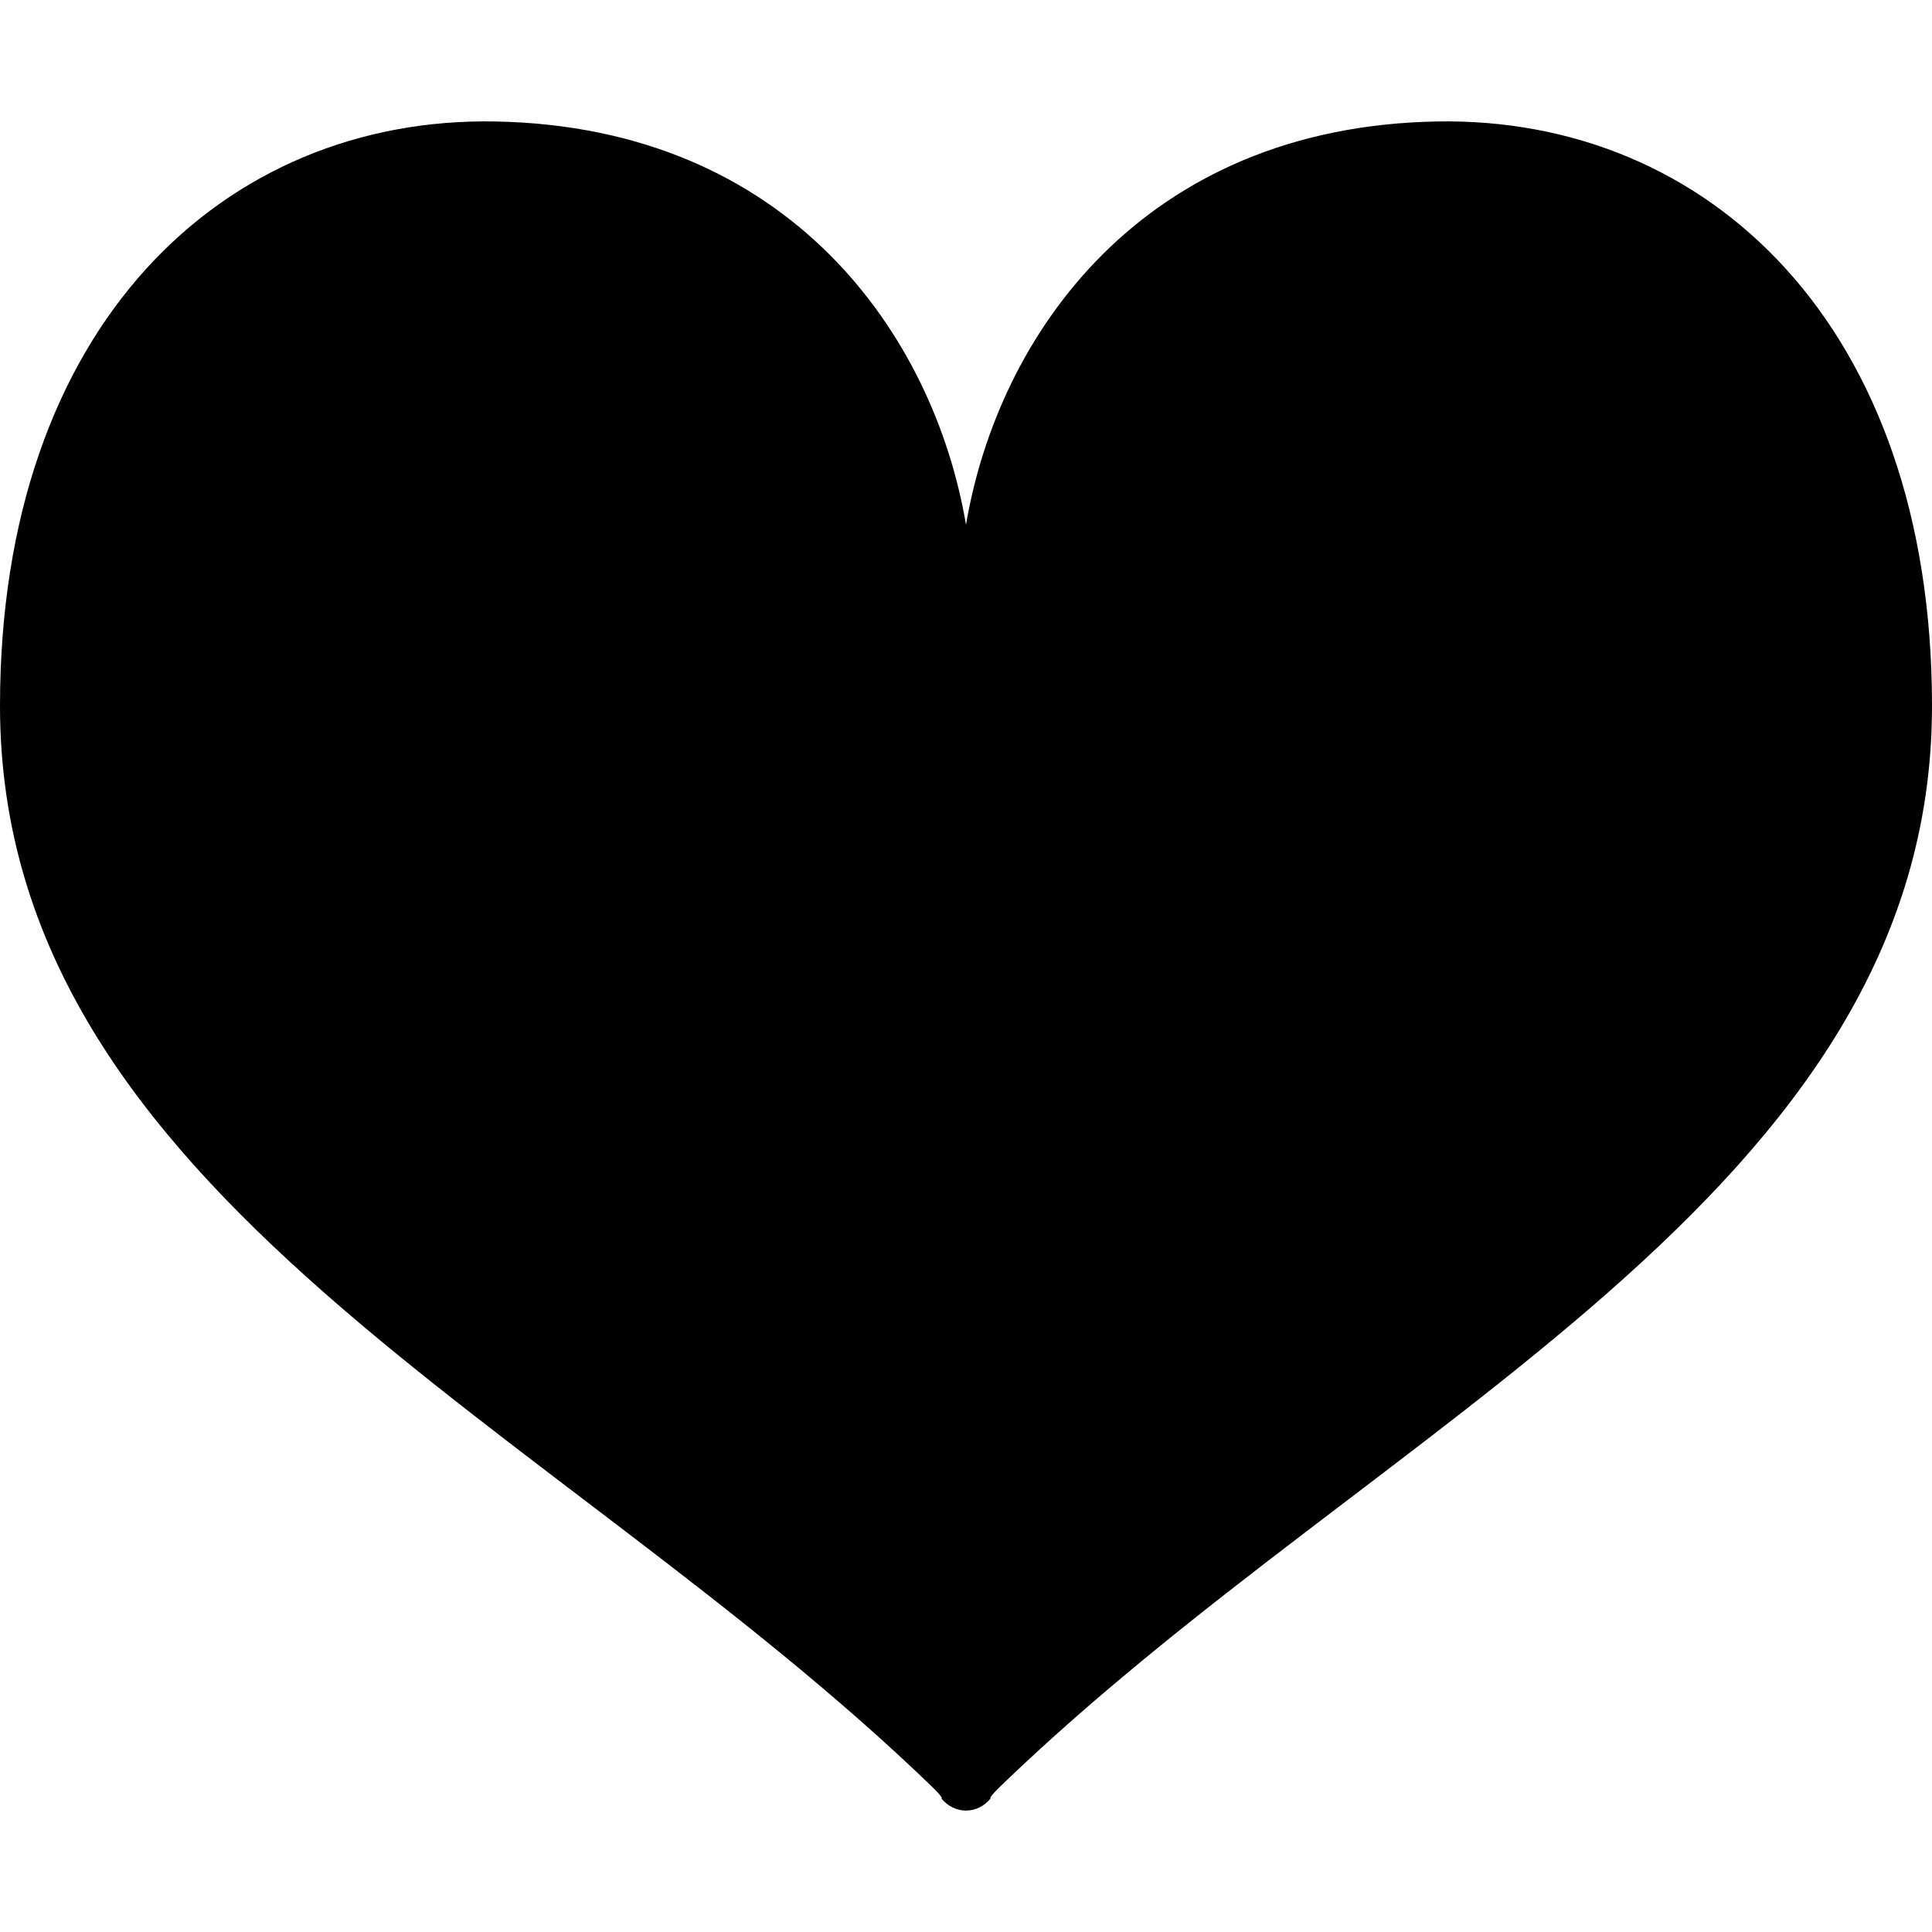 <svg width="40" height="40" viewBox="0 0 40 40" fill="none" xmlns="http://www.w3.org/2000/svg">
<path d="M29.737 2.515C23.644 2.633 20.662 6.945 20 10.865C19.338 6.945 16.356 2.633 10.263 2.515C4.645 2.407 0 6.729 0 14.615C0 24.739 11.452 29.416 19.283 36.979C19.555 37.242 19.491 37.235 19.491 37.235C19.62 37.394 19.805 37.486 19.999 37.486V37.487C19.999 37.487 20 37.487 20 37.487C20 37.487 20 37.487 20.001 37.487V37.486C20.195 37.486 20.38 37.394 20.509 37.235C20.509 37.235 20.445 37.242 20.717 36.979C28.548 29.416 40 24.739 40 14.615C40 6.729 35.355 2.407 29.737 2.515Z" fill="black"/>
</svg>
